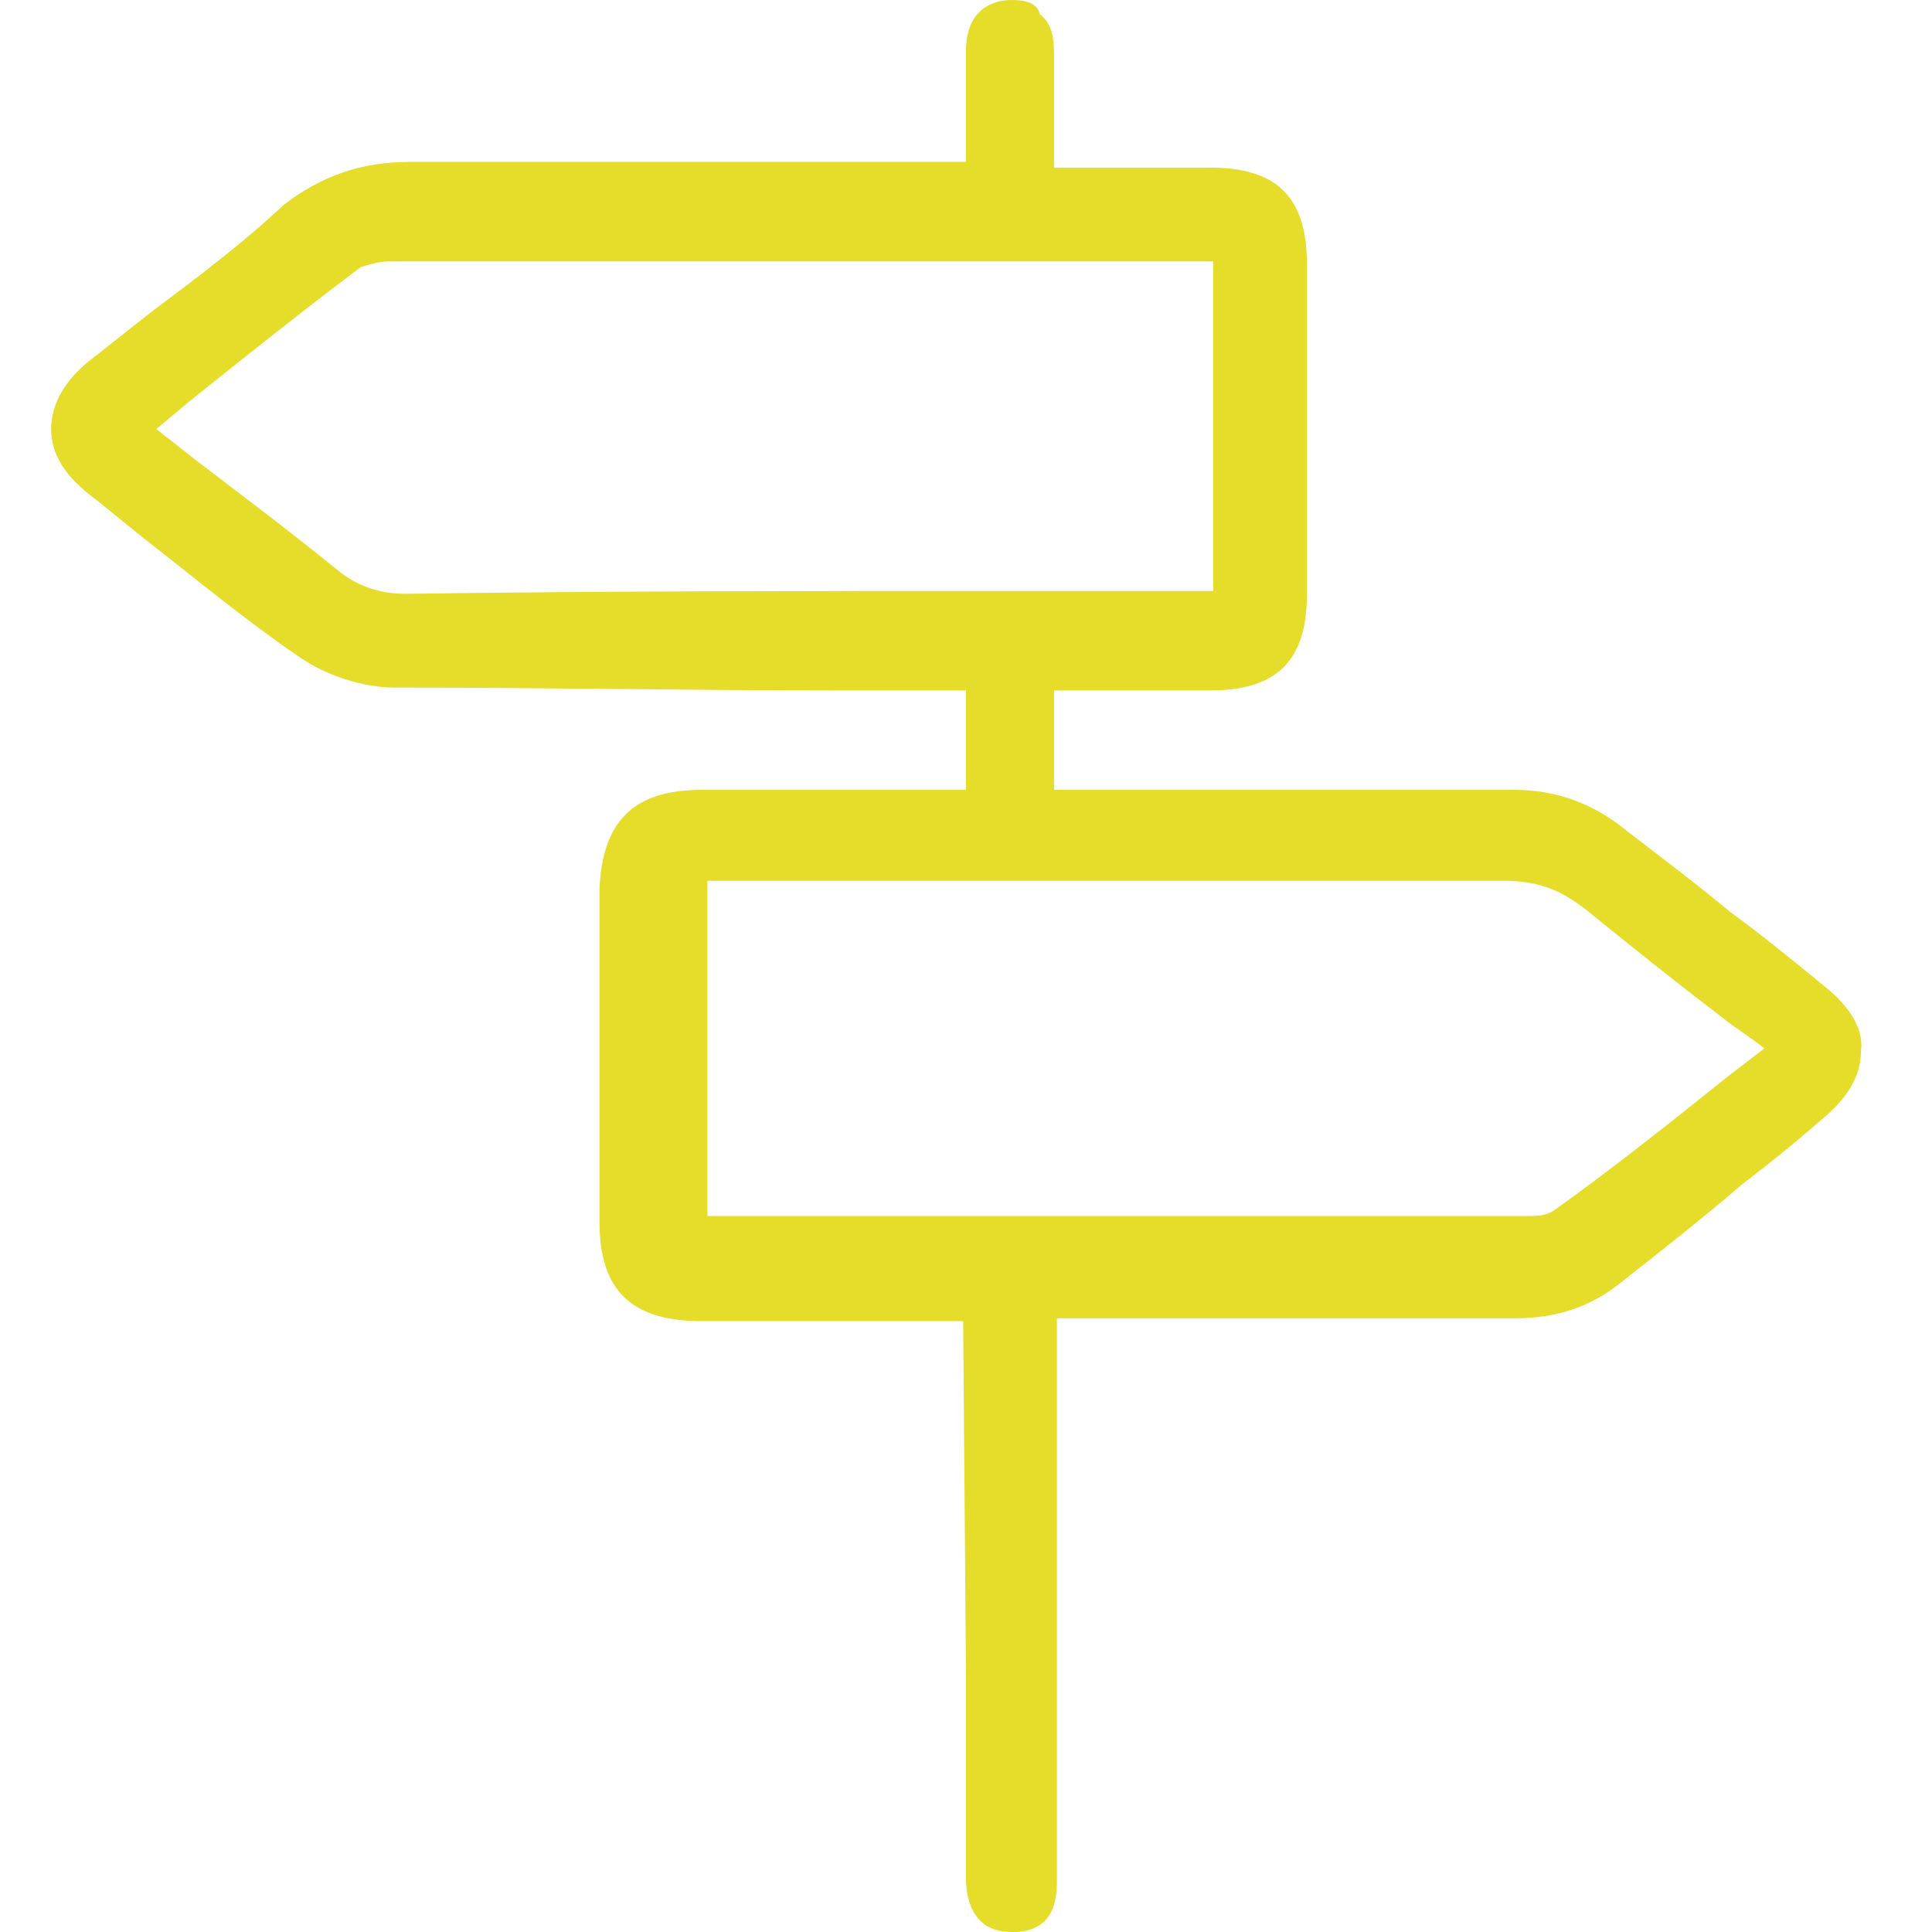 <?xml version="1.0" encoding="utf-8"?>
<!-- Generator: Adobe Illustrator 20.1.0, SVG Export Plug-In . SVG Version: 6.00 Build 0)  -->
<svg version="1.1" id="Ebene_1" xmlns="http://www.w3.org/2000/svg" xmlns:xlink="http://www.w3.org/1999/xlink" x="0px" y="0px"
	 width="68px" height="68px" viewBox="0 0 68 68" style="enable-background:new 0 0 68 68;" xml:space="preserve">
<style type="text/css">
	.st0{fill:#E6DD2A;}
</style>
<path class="st0" d="M64.2,34.7c-1.1-0.9-2.2-1.8-3.3-2.6c-1.2-1-2.4-1.9-3.7-2.9c-1.1-0.9-2.4-1.4-3.9-1.4c-5.4,0-10.8,0-16.2,0
	v-3.5l5.5,0c2.4,0,3.4-1.1,3.4-3.4c0-3.9,0-7.7,0-11.6c0-2.4-1.1-3.4-3.4-3.4l-2.2,0l-3.3,0l0-0.8c0-1.1,0-2.1,0-3.2
	c0-0.6-0.1-1.1-0.5-1.4C36.5,0.1,36.1,0,35.6,0h0C35.1,0,34,0.2,34,1.8c0,1,0,2,0,3.1l0,0.8l-11.1,0c-2.8,0-5.6,0-8.5,0
	c-1.7,0-3.1,0.5-4.4,1.5C8.5,8.6,6.9,9.8,5.3,11l-1.9,1.5c-1.1,0.8-1.6,1.7-1.6,2.6c0,0.9,0.5,1.7,1.6,2.5L5,18.9
	c1.8,1.4,3.6,2.9,5.5,4.2c1,0.7,2.3,1.1,3.4,1.1c5.2,0,10.3,0.1,15.5,0.1l4.6,0v3.5l-6,0l-3.3,0c-2.4,0-3.5,1.1-3.6,3.5
	c0,3.9,0,7.8,0,11.7c0,2.4,1.1,3.5,3.6,3.5l3.1,0l3.4,0l1.9,0c0.3,0,0.5,0,0.8,0L34,59c0,2.4,0,4.7,0,7.1c0,0.7,0.2,1.2,0.5,1.5
	c0.3,0.3,0.7,0.4,1.1,0.4c0.1,0,0.1,0,0.2,0c1.4-0.1,1.4-1.3,1.4-1.9l0-0.2c0-4.2,0-8.3,0-12.5v-7l9.6,0l6.5,0h0
	c1.5,0,2.7-0.4,3.8-1.3c1.4-1.1,2.8-2.2,4.2-3.4c0.9-0.7,1.8-1.4,2.7-2.2c1-0.8,1.5-1.6,1.5-2.5C65.6,36.3,65.2,35.5,64.2,34.7z
	 M13.7,9.2l2.9,0c8.7,0,17.4,0,26.1,0v11.6l-7.2,0c-7.1,0-14.1,0-21.2,0.1c-1,0-1.8-0.3-2.5-0.9c-1.6-1.3-3.2-2.5-4.9-3.8l-1.4-1.1
	l1.2-1c2-1.6,4-3.2,6-4.7C13,9.3,13.4,9.2,13.7,9.2z M53.7,42.8l-2.9,0c-7.5,0-15,0-22.5,0l-3.4,0V31l13.9,0c4.7,0,9.4,0,14.1,0
	c1.2,0,2,0.3,2.9,1c1.6,1.3,3.1,2.5,4.8,3.8c0.5,0.4,1,0.7,1.5,1.1l-1.3,1c-2,1.6-4,3.2-6.1,4.7C54.4,42.8,54.1,42.8,53.7,42.8z"/>
</svg>
